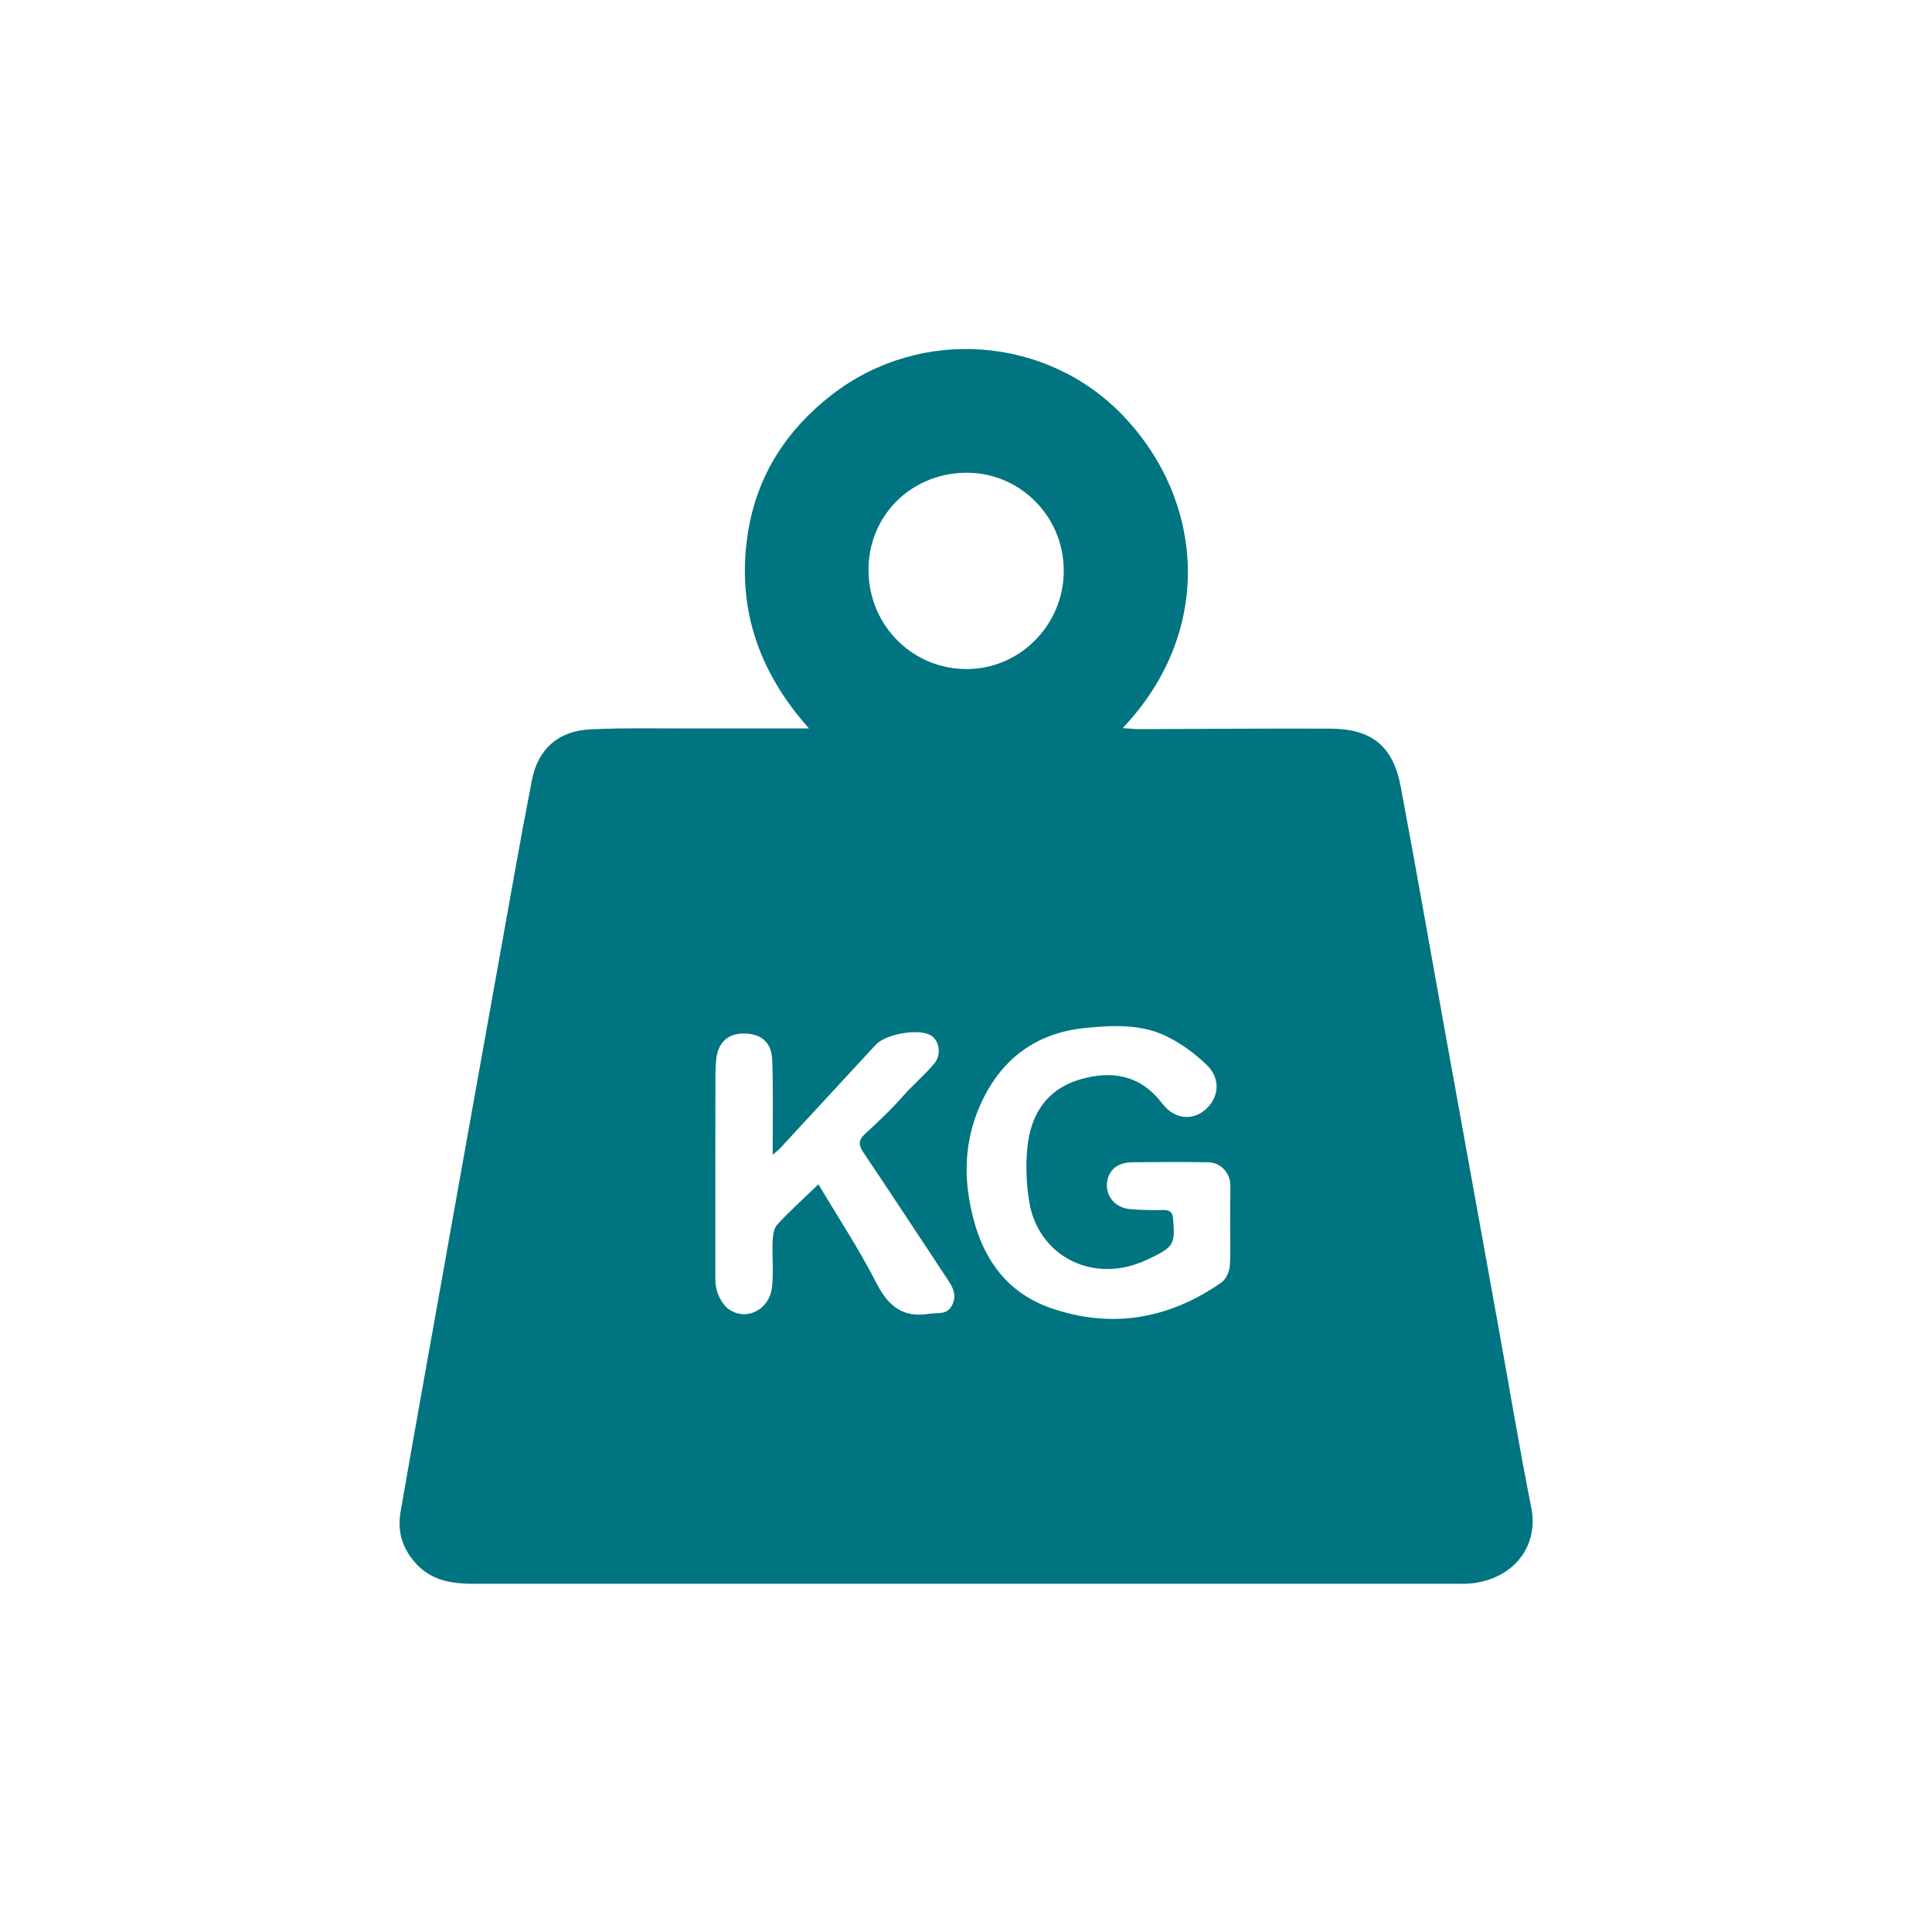 <?xml version="1.0" encoding="UTF-8"?>
<svg id="Layer_1" data-name="Layer 1" xmlns="http://www.w3.org/2000/svg" viewBox="0 0 200 200">
  <defs>
    <style>
      .cls-1 {
        fill: #007481;
        stroke-width: 0px;
      }
    </style>
  </defs>
  <path class="cls-1" d="m89.91,59.2c.11,5.7,4.71,10.17,10.36,10.06,5.49-.11,9.92-4.74,9.85-10.31-.07-5.63-4.67-10.13-10.25-10.01-5.72.12-10.07,4.6-9.96,10.26m-5.21,63.36c2.04,3.43,4.22,6.73,6.01,10.23,1.23,2.42,2.75,3.67,5.51,3.21.83-.14,1.76.16,2.31-.83.52-.95.21-1.74-.32-2.55-2.94-4.44-5.85-8.89-8.82-13.3-.53-.79-.57-1.28.2-1.98,1.31-1.2,2.61-2.42,3.79-3.76,1.04-1.2,2.29-2.24,3.32-3.46.83-.98.54-2.52-.48-3.01-1.33-.63-4.56-.05-5.56,1.04-3.28,3.54-6.54,7.09-9.82,10.63-.2.22-.45.41-.85.76v-1.19c0-2.87.05-5.74-.05-8.6-.07-1.88-1.16-2.77-2.99-2.76-1.63.01-2.64.96-2.81,2.7-.06.62-.08,1.24-.08,1.87-.01,6.53-.02,13.06-.01,19.6,0,.83-.06,1.7.17,2.48.21.7.65,1.48,1.22,1.89,1.84,1.27,4.22.06,4.48-2.3.17-1.56,0-3.16.06-4.73.03-.59.11-1.33.47-1.72,1.32-1.43,2.78-2.74,4.27-4.18m42.61,4.02h.02v-2c0-.67.04-1.34.01-2.02-.05-1.25-1.04-2.26-2.29-2.28-2.63-.05-5.25-.03-7.88,0-1.59.02-2.52.88-2.6,2.28-.08,1.29.89,2.42,2.36,2.56,1.16.12,2.33.11,3.49.1.68,0,.94.23,1,.93.21,2.55.07,2.86-2.19,3.98-.67.33-1.36.62-2.08.83-4.93,1.43-9.72-1.42-10.6-6.47-.33-1.86-.4-3.82-.22-5.69.32-3.45,2-6.1,5.5-7.11,3.29-.95,6.22-.44,8.47,2.51,1.25,1.64,3.12,1.8,4.46.63,1.42-1.24,1.62-3.2.14-4.63-1.25-1.21-2.75-2.3-4.32-3.04-2.59-1.21-5.45-1.06-8.23-.79-4.72.47-8.26,2.81-10.46,7.07-1.72,3.33-2.2,6.88-1.6,10.54.86,5.23,3.21,9.56,8.48,11.39,6.25,2.17,12.21,1.15,17.64-2.64.46-.32.82-1.08.87-1.66.12-1.49.04-2.99.04-4.49m-43.59-51.21c-5.34-5.98-7.55-12.72-6.3-20.41.96-5.89,4.06-10.6,8.75-14.2,9.11-7,22.13-6.02,30.01,2.18,8.46,8.79,9.54,22.35.01,32.39.65.04,1.15.11,1.65.11,6.62-.02,13.23-.08,19.85-.05,4.28.02,6.49,1.8,7.28,6,1.54,8.2,2.98,16.42,4.46,24.64,1.88,10.42,3.77,20.84,5.65,31.26,1.13,6.25,2.17,12.52,3.41,18.75.83,4.2-2.1,7.61-6.67,7.87-.29.02-.58,0-.88,0-34,0-68,0-102.01,0-2.18,0-4.22-.32-5.82-2.01-1.45-1.53-2.03-3.34-1.68-5.39,1.29-7.45,2.63-14.89,3.96-22.32,2.12-11.9,4.25-23.79,6.39-35.69,1.06-5.93,2.1-11.86,3.25-17.77.63-3.25,2.75-5.11,6.06-5.27,3.7-.17,7.41-.08,11.11-.09,3.74-.01,7.48,0,11.51,0"/>
</svg>